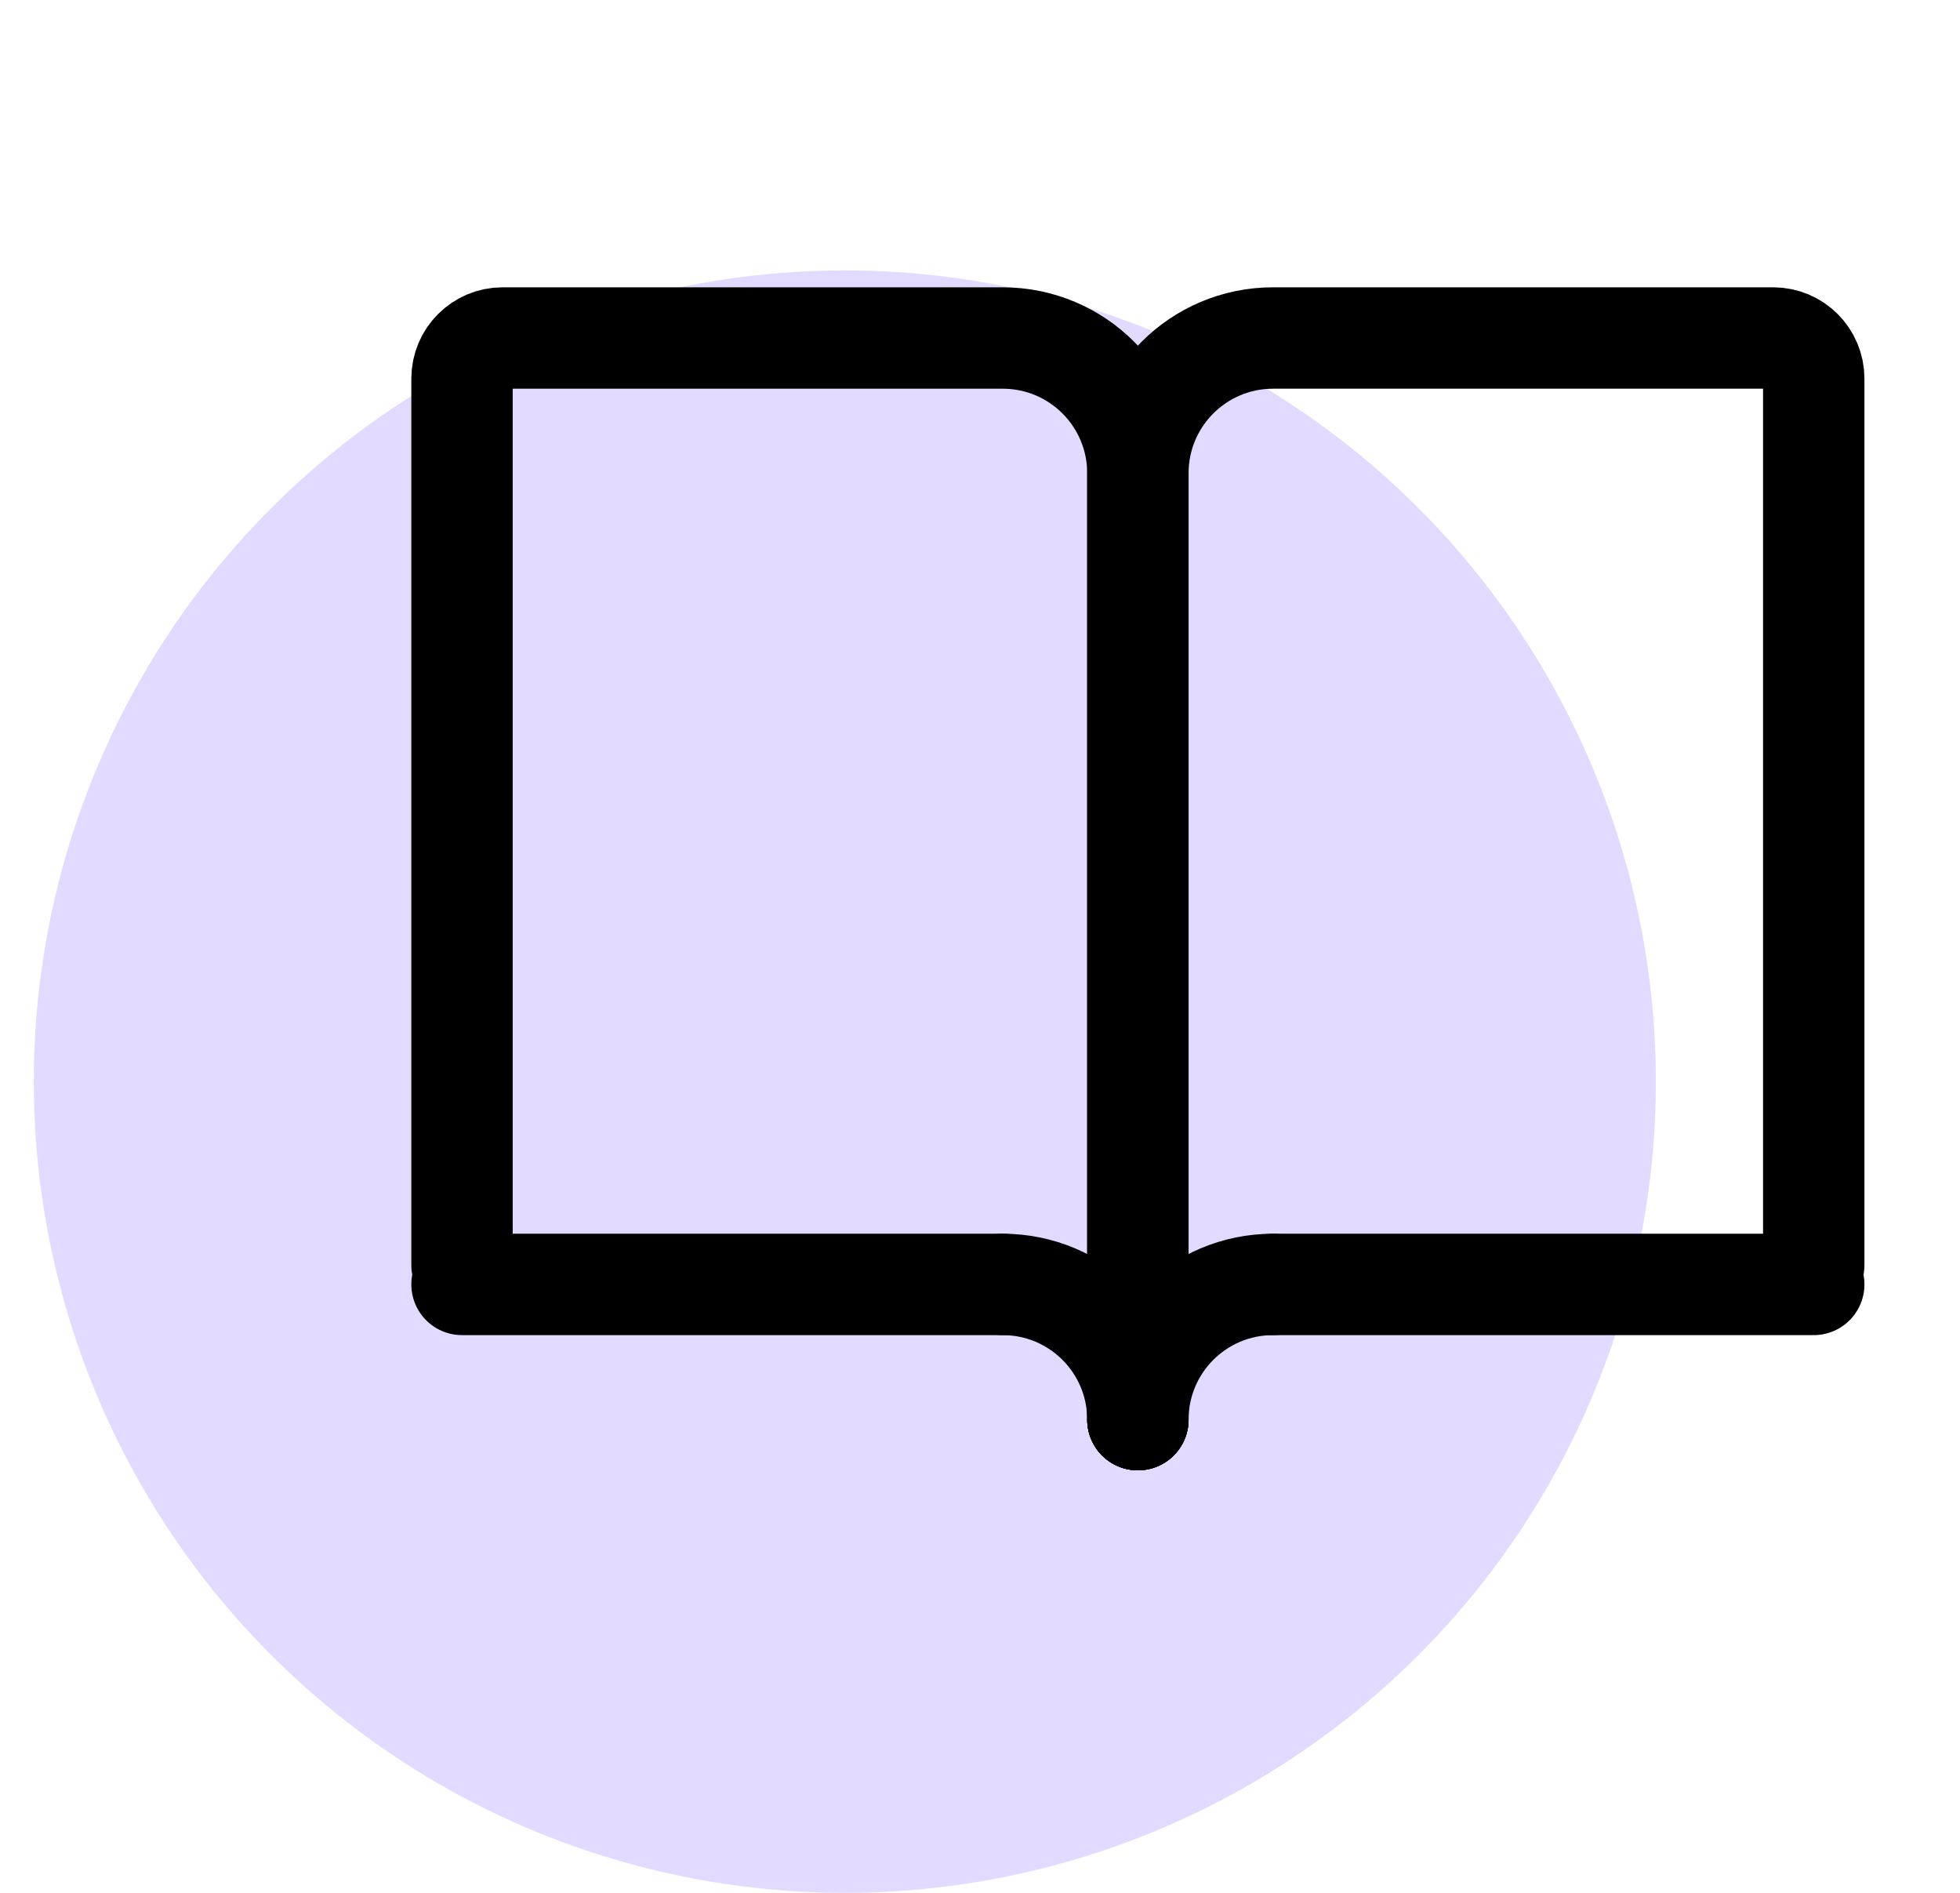 <svg width="29" height="28" viewBox="0 0 29 28" fill="none" xmlns="http://www.w3.org/2000/svg">
<circle cx="12.5" cy="16" r="12" fill="#E2DBFF"/>
<path d="M16.836 21V7C16.836 5.895 17.731 5 18.836 5H26.236C26.567 5 26.836 5.269 26.836 5.6V18.714" stroke="black" stroke-width="1.5" stroke-linecap="round"/>
<path d="M16.836 21V7C16.836 5.895 15.941 5 14.836 5H7.436C7.105 5 6.836 5.269 6.836 5.6V18.714" stroke="black" stroke-width="1.5" stroke-linecap="round"/>
<path d="M18.836 19H26.836" stroke="black" stroke-width="1.5" stroke-linecap="round"/>
<path d="M14.836 19H6.836" stroke="black" stroke-width="1.5" stroke-linecap="round"/>
<path d="M16.836 21C16.836 19.895 17.731 19 18.836 19" stroke="black" stroke-width="1.5" stroke-linecap="round" stroke-linejoin="round"/>
<path d="M16.836 21C16.836 19.895 15.941 19 14.836 19" stroke="black" stroke-width="1.5" stroke-linecap="round" stroke-linejoin="round"/>
</svg>
